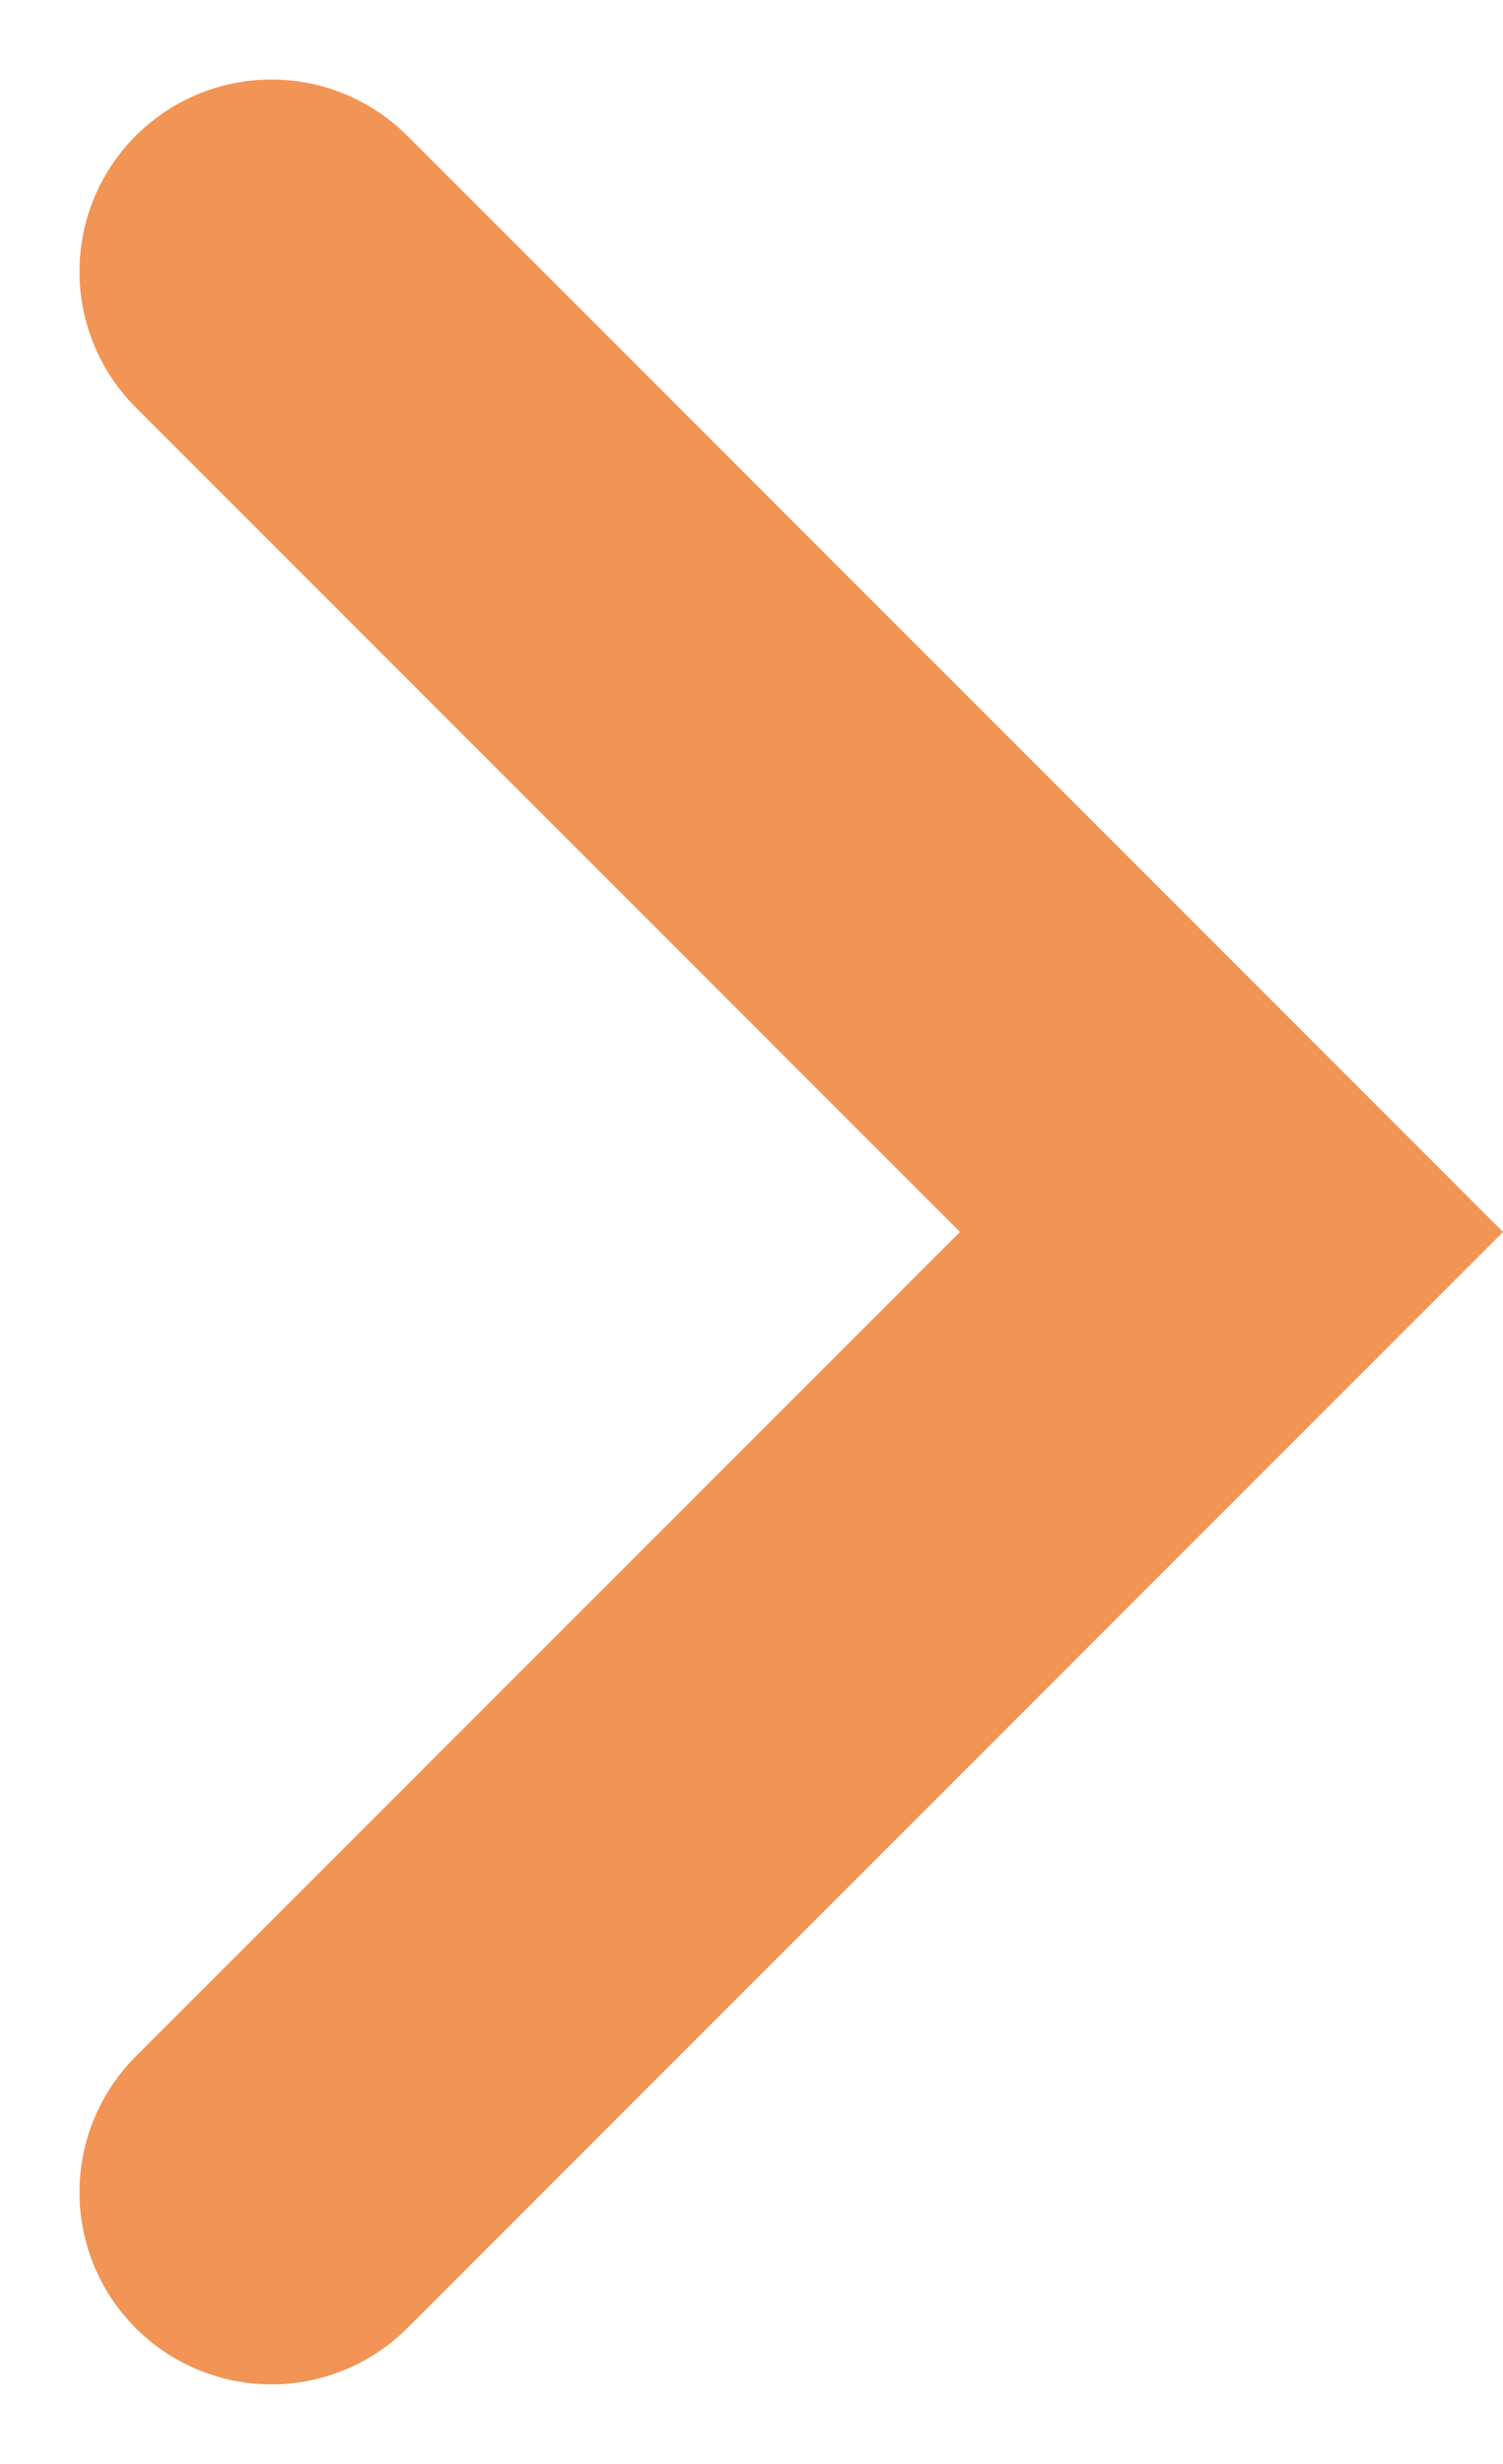 <svg xmlns="http://www.w3.org/2000/svg" width="7.828" height="12.828" viewBox="0 0 7.828 12.828">
  <defs>
    <style>
      .cls-1 {
        fill: none;
        stroke: #f29455;
        stroke-linecap: round;
        stroke-width: 2px;
      }
    </style>
  </defs>
  <path id="パス_63" data-name="パス 63" class="cls-1" d="M5263,1692l5,5-5,5" transform="translate(-5261.586 -1690.586)"/>
</svg>
